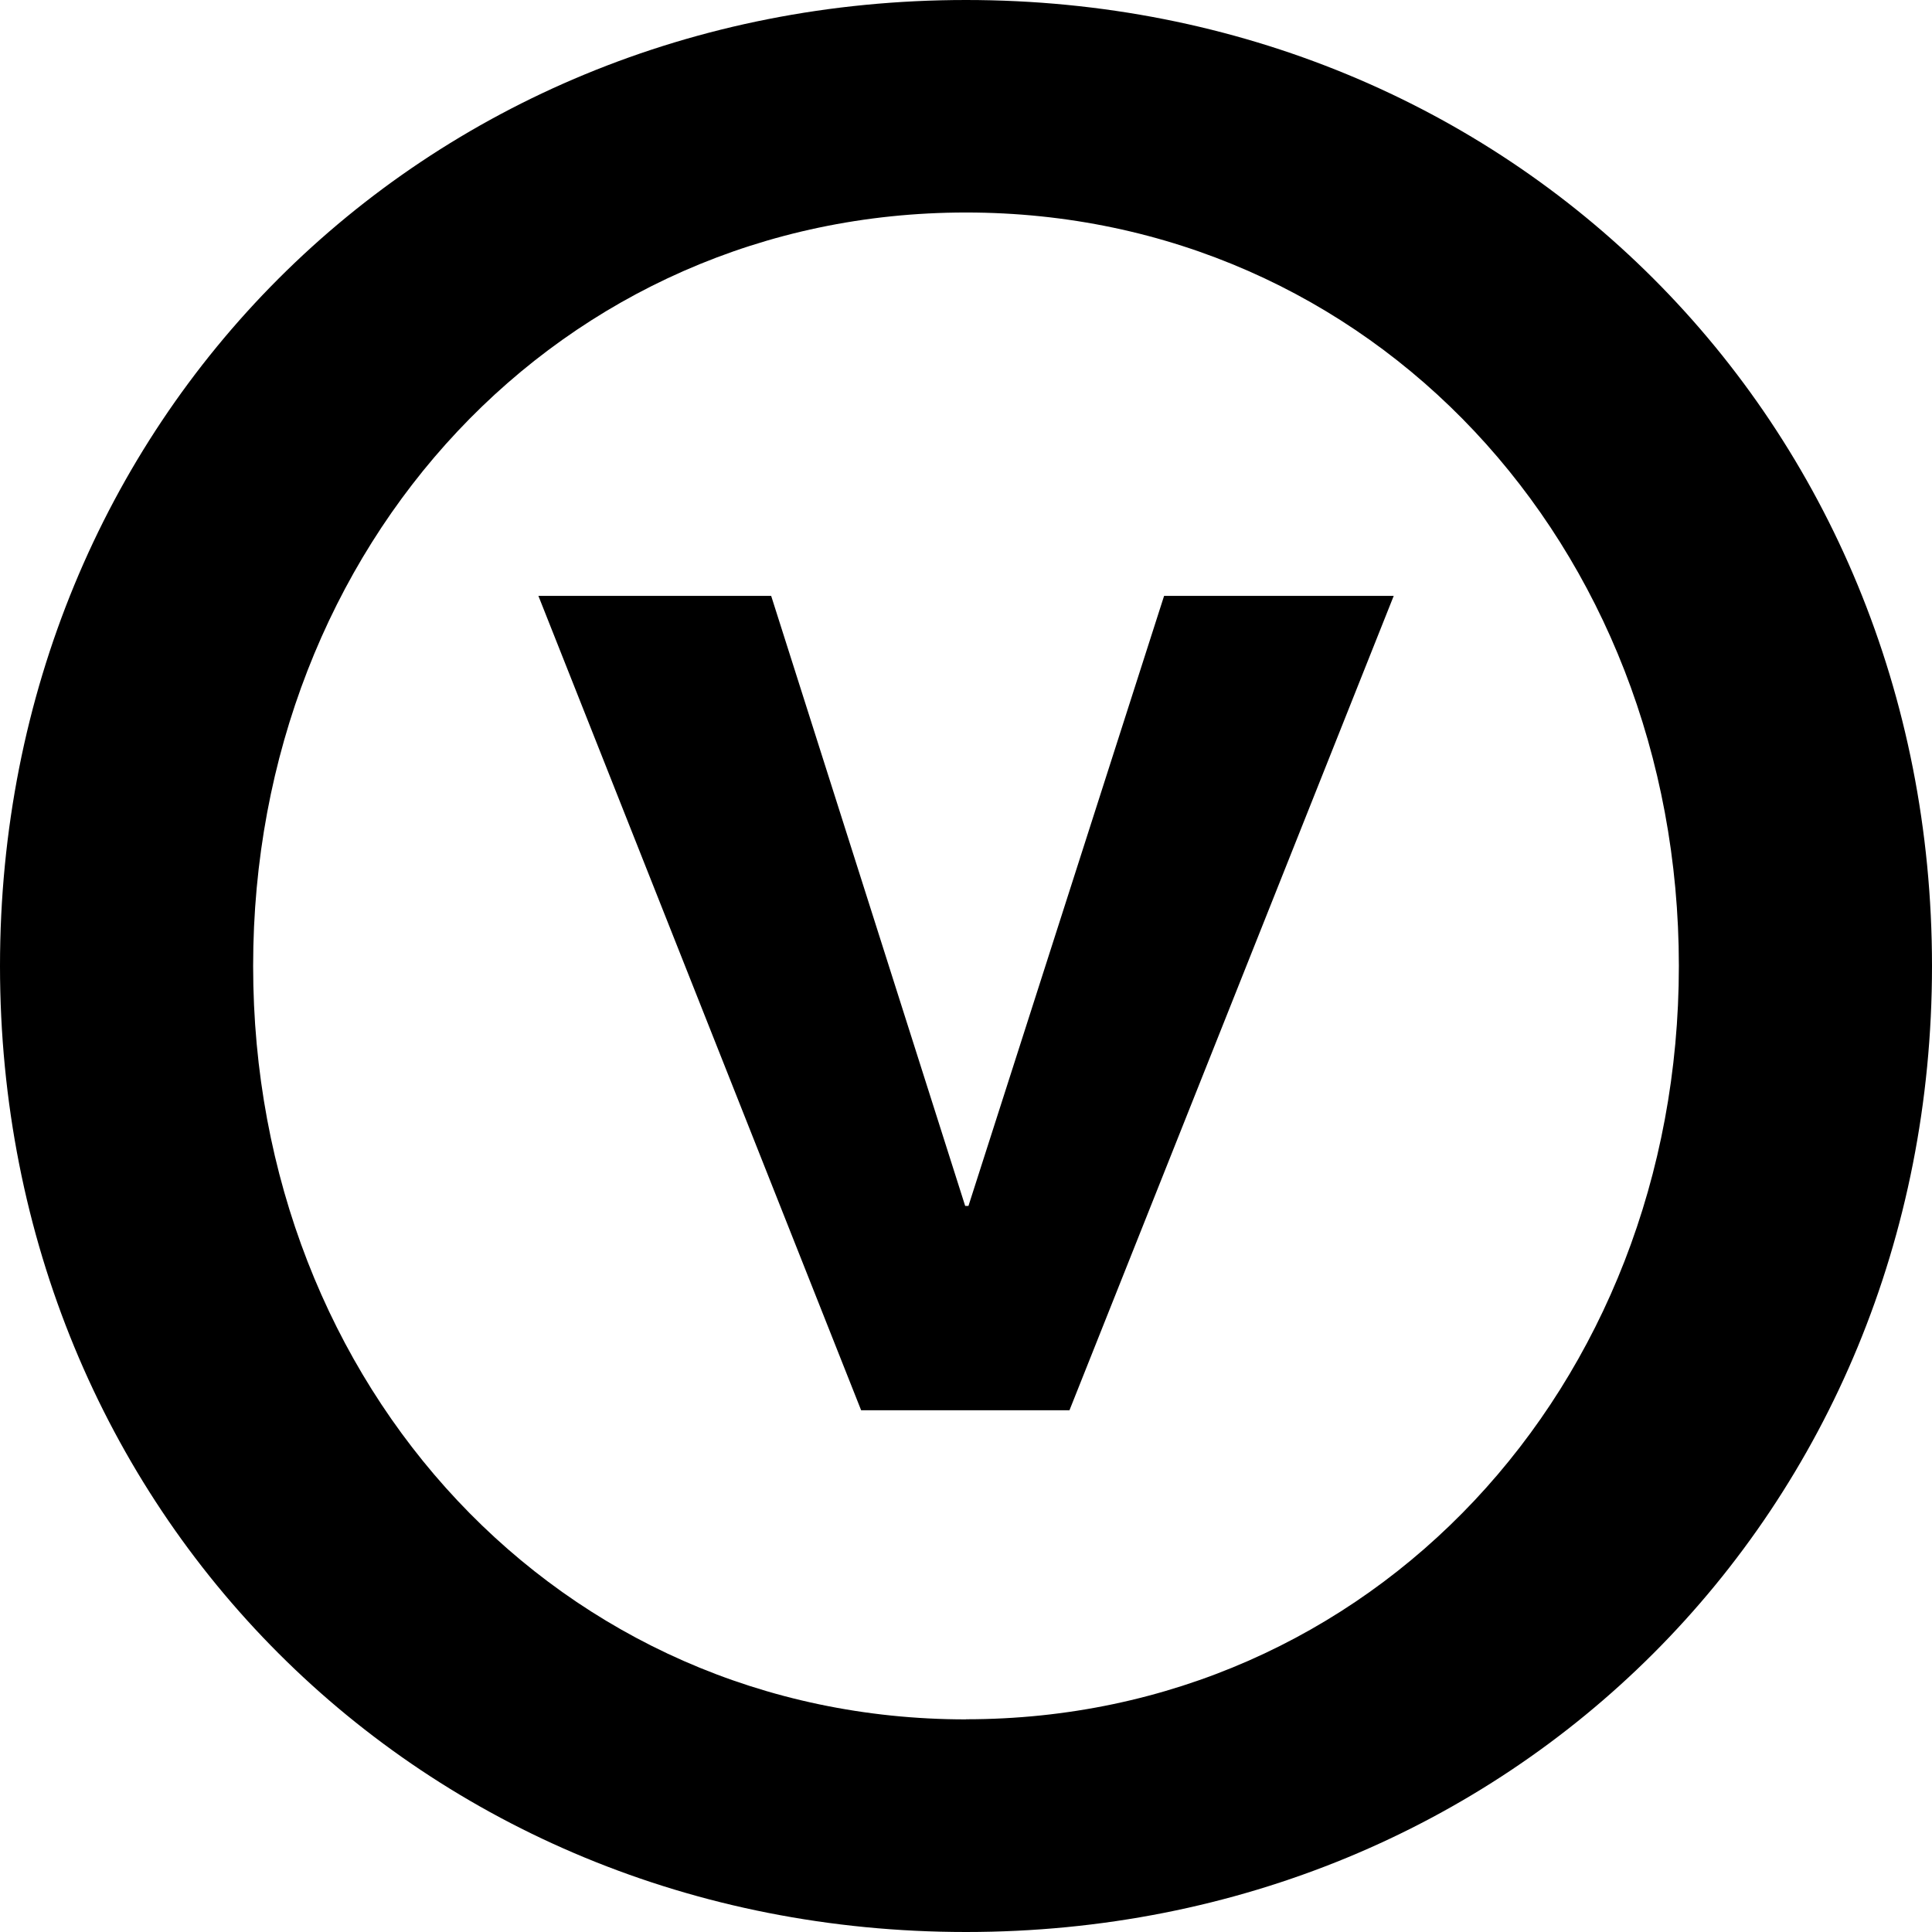<svg width="256" height="256" viewBox="0 0 256 256" fill="none" xmlns="http://www.w3.org/2000/svg">
<path d="M71.341 78.957H102.184L127.892 159.794H128.324L154.248 78.957H184.675L141.71 186.867H114.105L71.341 78.957Z" fill="black"/>
<path d="M128 0C55.765 0 0 55.78 0 128C0 200.22 55.765 256 128 256C200.235 256 256 200.22 256 128C256 55.78 200.235 0 128 0ZM128 227.827C74.286 227.827 33.542 183.811 33.542 128C33.542 72.189 74.286 28.158 128 28.158C181.714 28.158 222.458 72.174 222.458 127.985C222.458 183.796 181.714 227.812 128 227.812V227.827Z" fill="black"/>
</svg>
